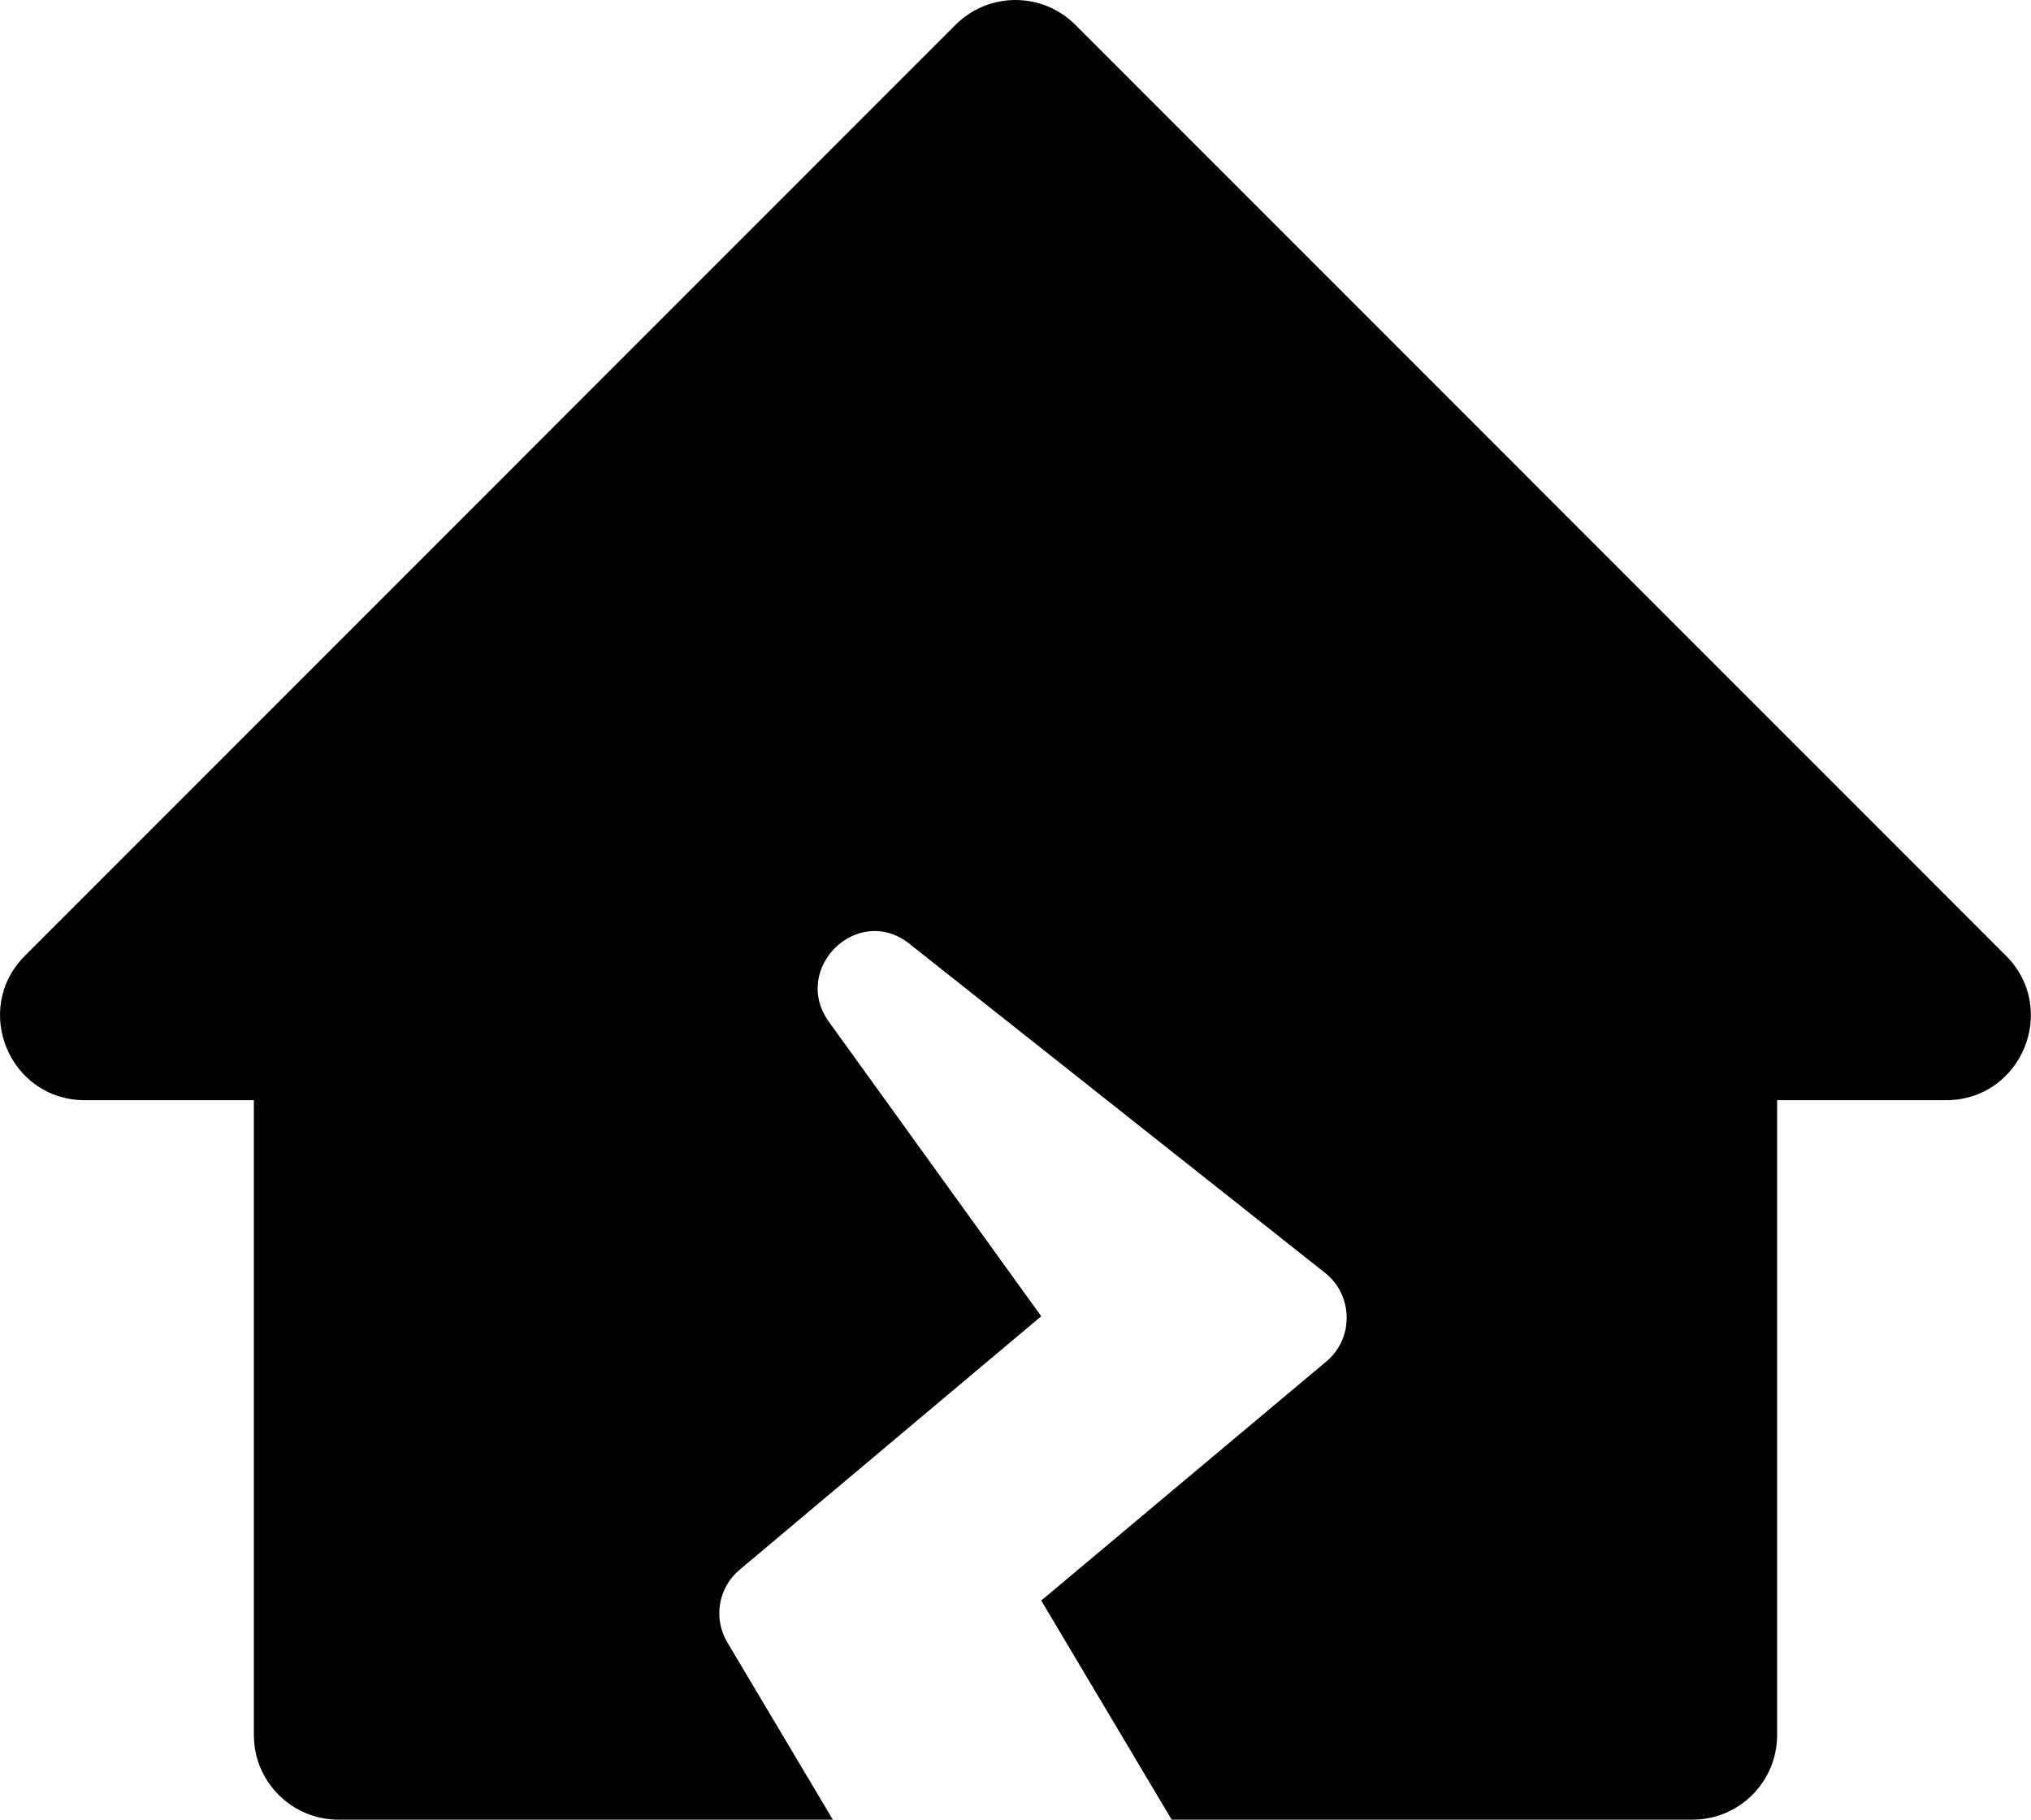 <svg width="48" height="43" viewBox="0 0 48 43" fill="none" xmlns="http://www.w3.org/2000/svg">
<path d="M22.584 0.586C23.365 -0.195 24.632 -0.195 25.413 0.586L47.408 22.584C48.668 23.844 47.775 25.998 45.994 25.998H42V41C42 42.104 41.104 43 40 43H27.691L24.608 37.822L31.349 32.17C32 31.624 31.983 30.608 31.316 30.079L21.492 22.302C20.275 21.336 18.683 22.89 19.592 24.149L24.608 31.104L17.483 37.092C16.975 37.512 16.85 38.242 17.191 38.813L19.683 43H8C6.895 43 6 42.105 6 41V25.998H2.004C0.222 25.998 -0.67 23.844 0.59 22.584L22.584 0.586Z" fill="black"/>
</svg>
